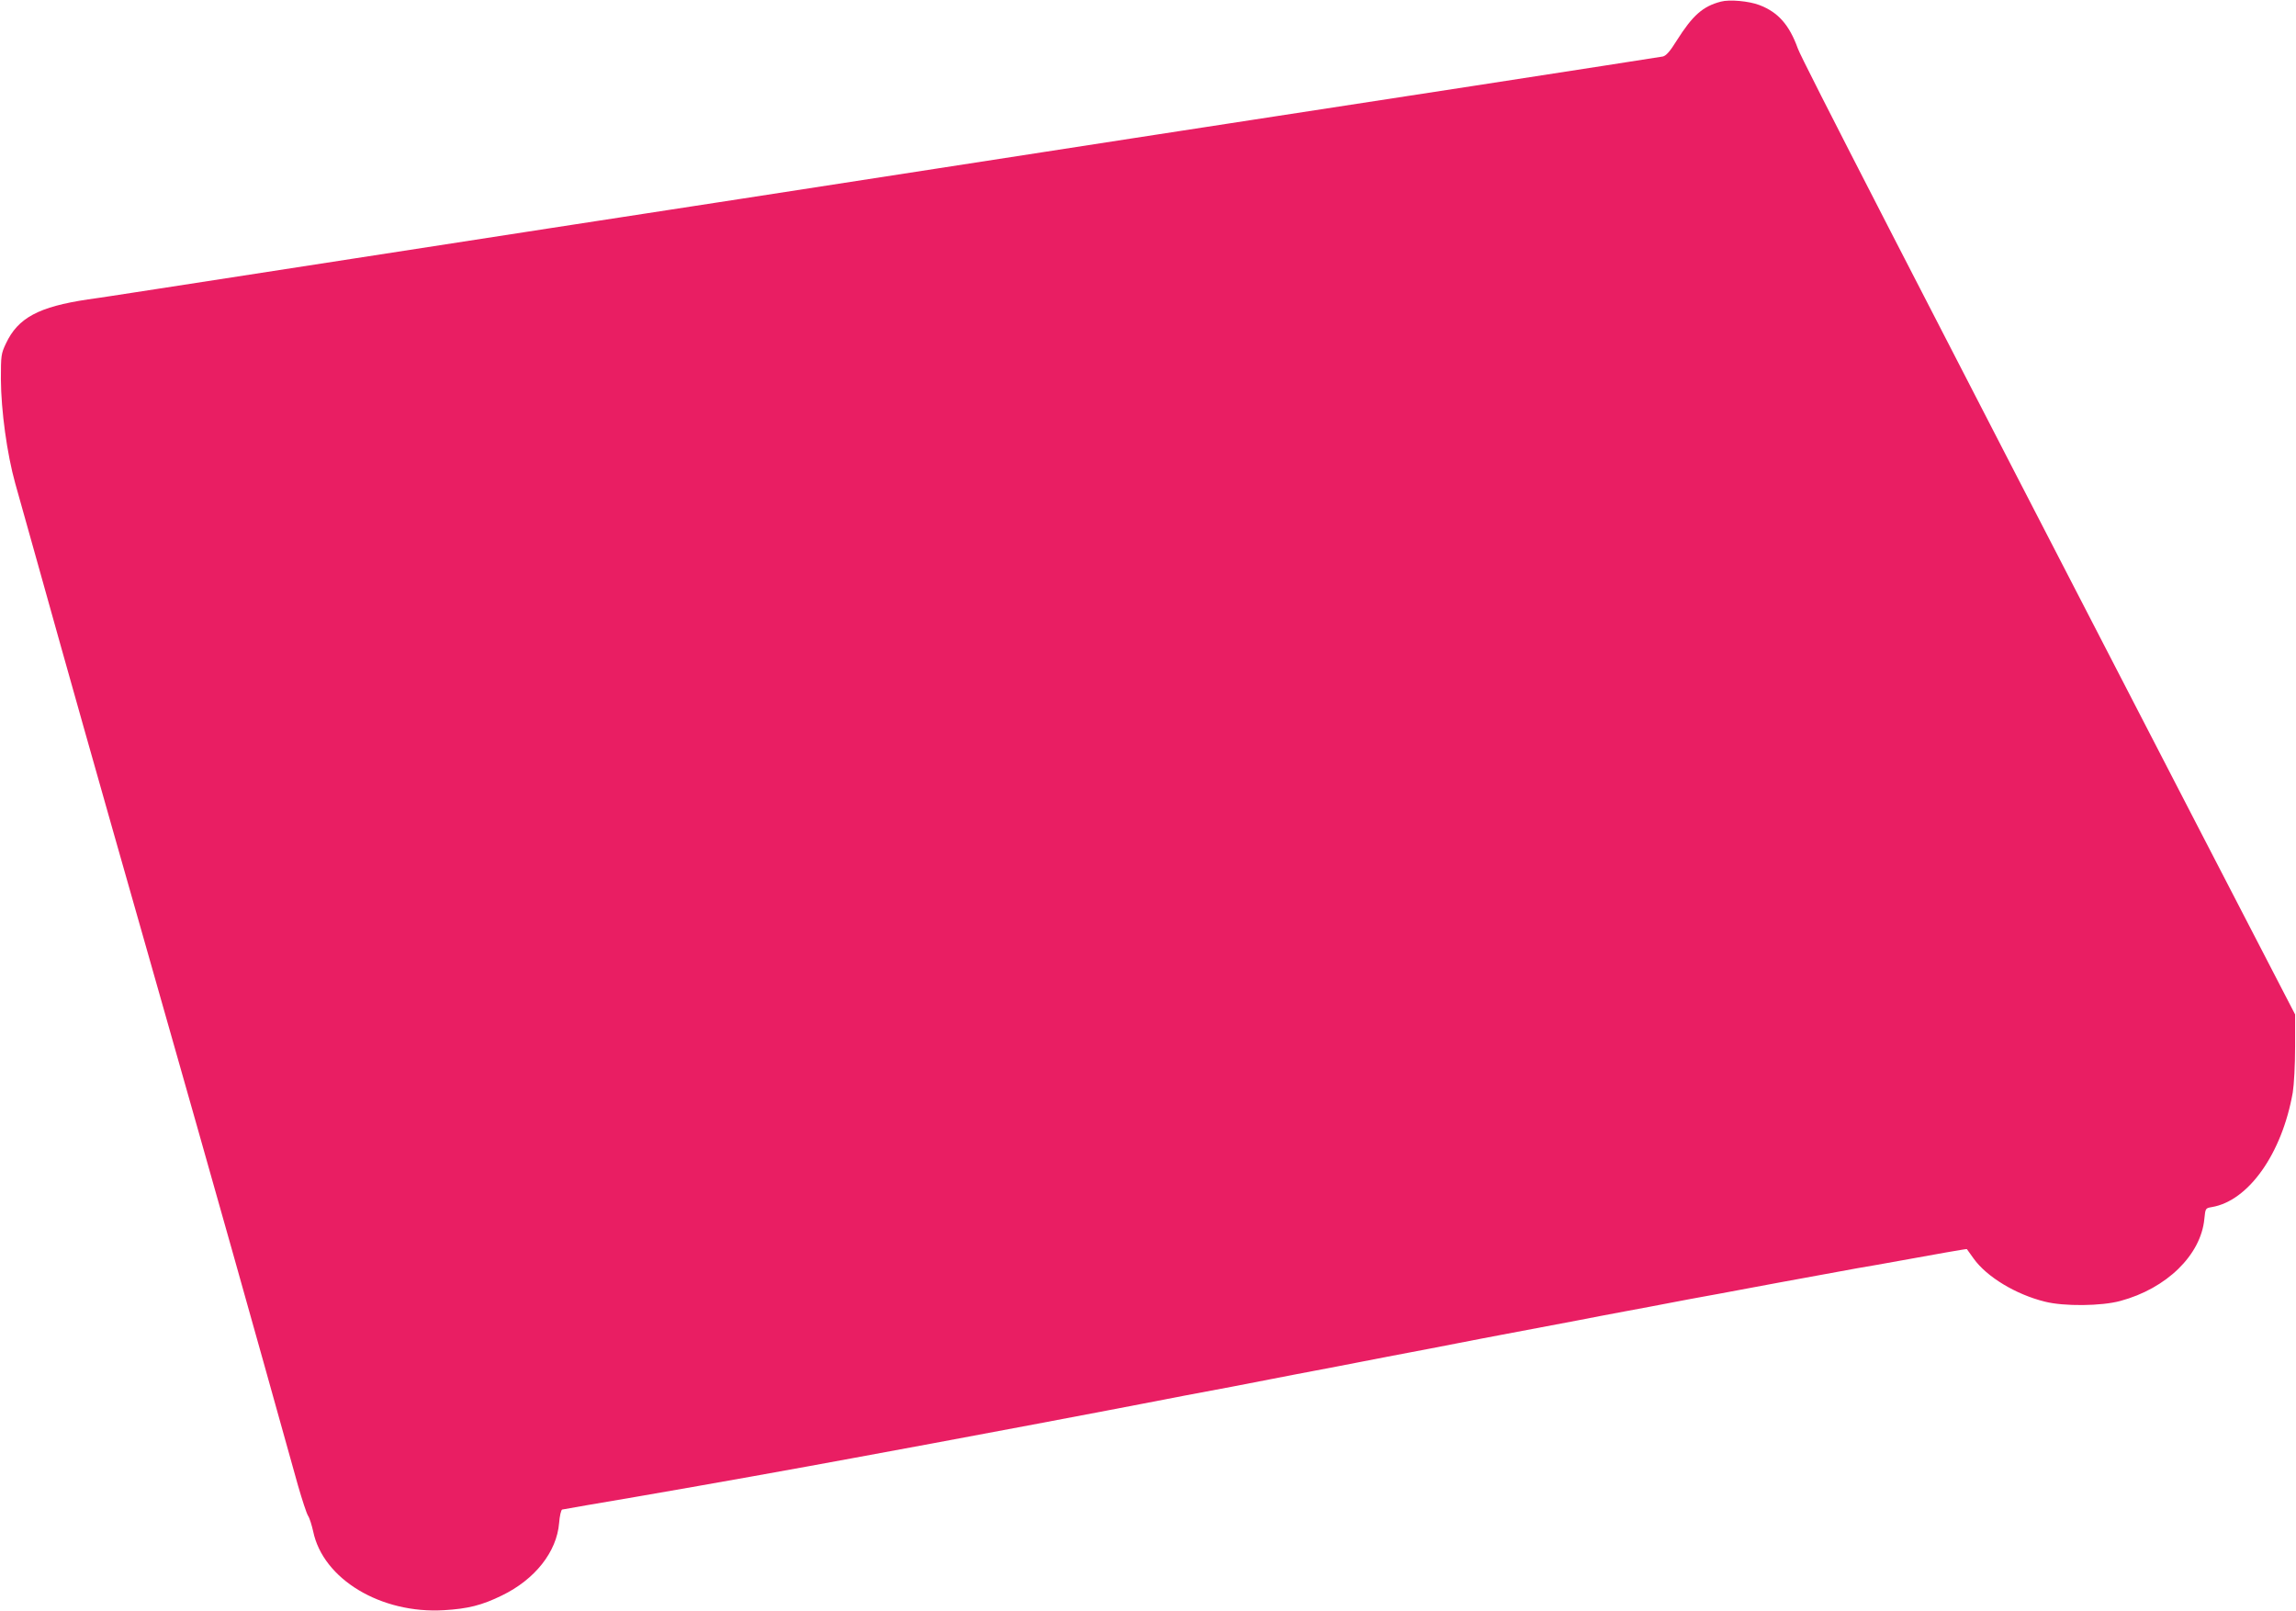 <?xml version="1.0" standalone="no"?>
<!DOCTYPE svg PUBLIC "-//W3C//DTD SVG 20010904//EN"
 "http://www.w3.org/TR/2001/REC-SVG-20010904/DTD/svg10.dtd">
<svg version="1.0" xmlns="http://www.w3.org/2000/svg"
 width="1280pt" height="898pt" viewBox="0 0 1280 898"
 preserveAspectRatio="xMidYMid meet">
<g transform="translate(0,898) scale(0.1,-0.1)"
fill="#e91e63" stroke="none">
<path d="M9594 8971 c-101 -26 -158 -77 -247 -218 -37 -60 -59 -84 -77 -88
-14 -3 -495 -77 -1070 -166 -575 -88 -1070 -164 -1100 -169 -30 -5 -89 -14
-130 -20 -41 -6 -100 -15 -130 -20 -30 -5 -89 -14 -130 -20 -41 -6 -100 -15
-130 -20 -30 -5 -89 -14 -130 -20 -41 -6 -100 -15 -130 -20 -30 -5 -525 -81
-1100 -170 -575 -89 -1070 -165 -1100 -170 -30 -5 -89 -14 -130 -20 -41 -6
-100 -15 -130 -20 -30 -5 -89 -14 -130 -20 -41 -6 -100 -15 -130 -20 -30 -5
-89 -14 -130 -20 -41 -6 -100 -15 -130 -20 -30 -5 -89 -14 -130 -20 -41 -6
-100 -15 -130 -20 -30 -5 -525 -81 -1100 -170 -575 -89 -1070 -165 -1100 -170
-30 -5 -89 -14 -130 -20 -41 -6 -100 -15 -130 -20 -30 -5 -88 -13 -129 -19
-276 -41 -391 -103 -458 -246 -27 -57 -28 -67 -28 -200 1 -174 34 -415 80
-580 19 -66 77 -273 129 -460 162 -580 303 -1081 622 -2200 410 -1441 540
-1904 825 -2925 23 -80 48 -156 56 -169 9 -13 21 -53 29 -88 55 -266 378 -460
729 -439 133 8 211 27 323 82 184 89 306 243 319 404 3 40 11 73 17 75 6 1 67
12 136 24 305 51 857 148 1235 217 105 19 213 39 240 44 128 23 746 138 1015
189 382 72 500 95 615 117 72 14 176 34 233 45 226 42 314 59 467 89 88 17
205 40 260 50 55 10 172 33 260 50 88 17 205 40 260 50 55 10 172 33 260 50
88 17 205 40 260 50 101 19 227 43 423 80 59 12 177 34 262 50 85 16 205 38
265 50 61 12 133 25 160 30 28 5 149 27 270 50 121 23 243 45 270 50 106 19
282 52 333 61 28 5 76 13 105 18 363 66 502 90 502 88 1 -1 18 -25 38 -53 73
-102 235 -200 397 -240 106 -27 315 -25 421 4 257 69 449 256 468 457 6 59 6
60 41 66 205 34 392 298 452 639 7 43 13 151 13 255 l0 180 -554 1070 c-1594
3083 -2197 4254 -2218 4314 -48 133 -110 203 -215 243 -58 22 -166 32 -214 19z"/>
</g>
</svg>
